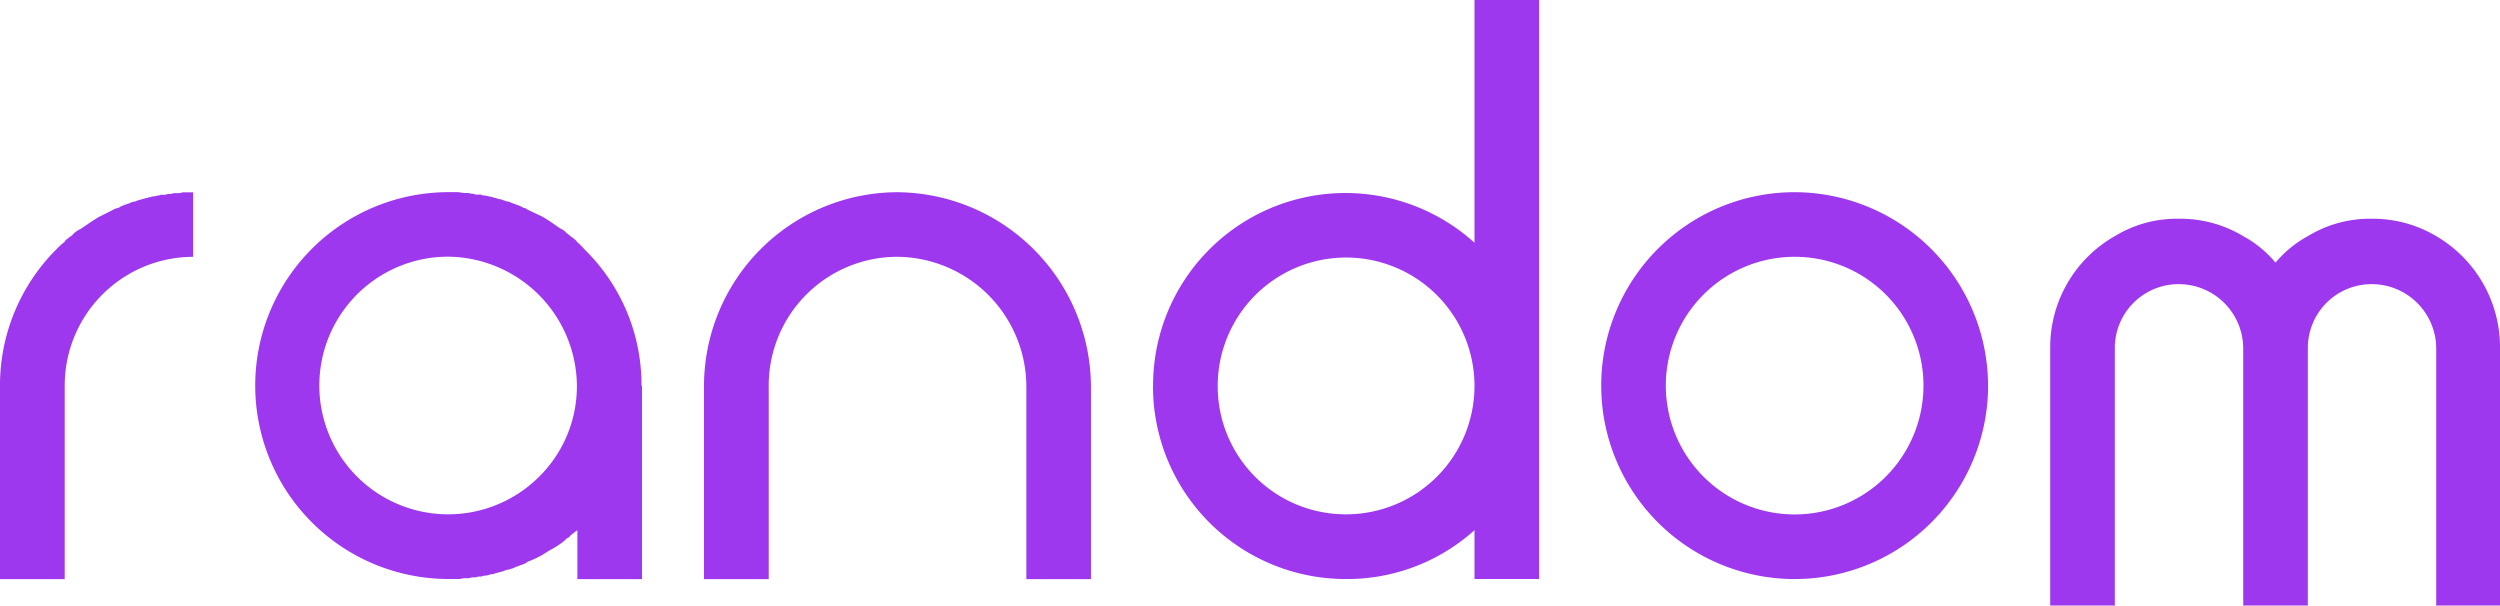 <?xml version="1.0" encoding="UTF-8"?>
<svg xmlns="http://www.w3.org/2000/svg" xmlns:xlink="http://www.w3.org/1999/xlink" id="Grupo_73" data-name="Grupo 73" width="121.7" height="29.478" viewBox="0 0 121.7 29.478">
  <defs>
    <clipPath id="clip-path">
      <rect id="Retângulo_132" data-name="Retângulo 132" width="121.7" height="29.478" fill="#9d38ee"></rect>
    </clipPath>
  </defs>
  <g id="Grupo_72" data-name="Grupo 72" clip-path="url(#clip-path)">
    <path id="Caminho_50" data-name="Caminho 50" d="M9.4,42.2v3.145a6.264,6.264,0,0,0-6.25,6.291v9.4H0v-9.4a9.35,9.35,0,0,1,2.742-6.654,3.291,3.291,0,0,1,.4-.363.315.315,0,0,1,.161-.161.559.559,0,0,1,.161-.121l.162-.161a1.421,1.421,0,0,1,.323-.2c.161-.121.363-.242.524-.363.08-.04.121-.081.2-.121.04-.04.081-.04.121-.08l.726-.363a.574.574,0,0,1,.242-.081c.041-.04.081-.04.121-.081.04,0,.081-.04.121-.04.041-.04.121-.04.2-.081a.672.672,0,0,0,.2-.08,1.768,1.768,0,0,1,.2-.04c.041-.04.121-.04.2-.081.081,0,.121-.04.2-.04a.242.242,0,0,1,.161-.04c.04,0,.04,0,.04-.04a.3.3,0,0,0,.2-.04.51.51,0,0,0,.242-.04.242.242,0,0,0,.161-.04h.242a.441.441,0,0,1,.2-.04.362.362,0,0,0,.2-.04h.161a.6.6,0,0,0,.282-.04H9.4Z" transform="translate(0 -32.843)" fill="#9d38ee"></path>
    <path id="Caminho_51" data-name="Caminho 51" d="M74.854,51.635v9.4H71.709V58.652c-.04.04-.121.081-.161.121s-.121.08-.161.121a.4.4,0,0,1-.2.161,1.766,1.766,0,0,1-.282.242,3.679,3.679,0,0,1-.524.323c-.081.04-.121.081-.2.121-.04.04-.081.04-.121.081a4.476,4.476,0,0,1-.766.363.882.882,0,0,1-.2.121c-.04,0-.081.04-.121.04s-.081.04-.121.04c-.04.04-.121.04-.2.081-.04.04-.121.04-.2.081a1.748,1.748,0,0,1-.2.04c-.08.04-.121.04-.2.081-.081,0-.121.04-.2.04a.305.305,0,0,1-.161.04c-.04.04-.04.04-.081.04a.438.438,0,0,0-.2.04,1.747,1.747,0,0,1-.2.04.243.243,0,0,0-.161.04h-.08a.438.438,0,0,0-.2.04h-.161c-.081,0-.121.04-.2.04h-.2c-.08,0-.161.04-.282.04h-.484a9.416,9.416,0,0,1,0-18.832H65.9l.282.04h.2l.2.04a.243.243,0,0,1,.161.04h.282a.243.243,0,0,0,.161.04,843.155,843.155,0,0,1,.4.081l.081.04a.305.305,0,0,1,.161.04l.2.04c.081.04.121.04.2.08a1.748,1.748,0,0,1,.2.04.682.682,0,0,0,.2.081l.2.081c.04,0,.08.04.121.04.04.04.081.04.121.08a.308.308,0,0,1,.2.081l.766.363c.04.04.08.04.121.081.081.04.121.081.2.121l.524.363a.723.723,0,0,1,.282.2l.2.161c.04.04.121.081.161.121s.121.08.161.161a3.078,3.078,0,0,1,.363.363,9.22,9.22,0,0,1,2.782,6.654m-3.145,0a6.334,6.334,0,0,0-6.291-6.291,6.271,6.271,0,1,0,4.436,10.727,6.185,6.185,0,0,0,1.855-4.436" transform="translate(-43.602 -32.843)" fill="#9d38ee"></path>
    <path id="Caminho_52" data-name="Caminho 52" d="M173.437,51.635v9.4h-3.145v-9.4A6.334,6.334,0,0,0,164,45.344a6.264,6.264,0,0,0-6.25,6.291v9.4H154.6v-9.4A9.44,9.44,0,0,1,164,42.2a9.5,9.5,0,0,1,9.436,9.436" transform="translate(-120.329 -32.843)" fill="#9d38ee"></path>
    <path id="Caminho_53" data-name="Caminho 53" d="M253.188,18.792a9.364,9.364,0,0,1,15.646-6.976V0h3.145V28.187h-3.145V25.808a9.252,9.252,0,0,1-6.25,2.379,9.379,9.379,0,0,1-9.4-9.4m9.4,6.25a6.25,6.25,0,1,0-6.25-6.25,6.23,6.23,0,0,0,6.25,6.25" transform="translate(-197.056)" fill="#9d38ee"></path>
    <path id="Caminho_54" data-name="Caminho 54" d="M370.42,51.635a9.416,9.416,0,1,1-9.436-9.436,9.44,9.44,0,0,1,9.436,9.436m-9.436-6.291a6.271,6.271,0,1,0,6.291,6.291,6.265,6.265,0,0,0-6.291-6.291" transform="translate(-273.641 -32.843)" fill="#9d38ee"></path>
    <path id="Caminho_55" data-name="Caminho 55" d="M472.068,54.269V66.851h-3.105V54.31a3.141,3.141,0,0,0-3.145-3.105,3.106,3.106,0,0,0-3.105,3.105V66.851h-3.145V54.31a3.141,3.141,0,0,0-3.146-3.105,3.107,3.107,0,0,0-3.105,3.105V66.851h-3.145V54.269a6.221,6.221,0,0,1,3.145-5.4,5.787,5.787,0,0,1,3.105-.847,5.928,5.928,0,0,1,3.146.847,5.392,5.392,0,0,1,1.573,1.29,5.4,5.4,0,0,1,1.573-1.29,5.787,5.787,0,0,1,3.105-.847,6.029,6.029,0,0,1,3.145.847,6.269,6.269,0,0,1,3.105,5.4" transform="translate(-350.368 -37.373)" fill="#9d38ee"></path>
  </g>
</svg>
